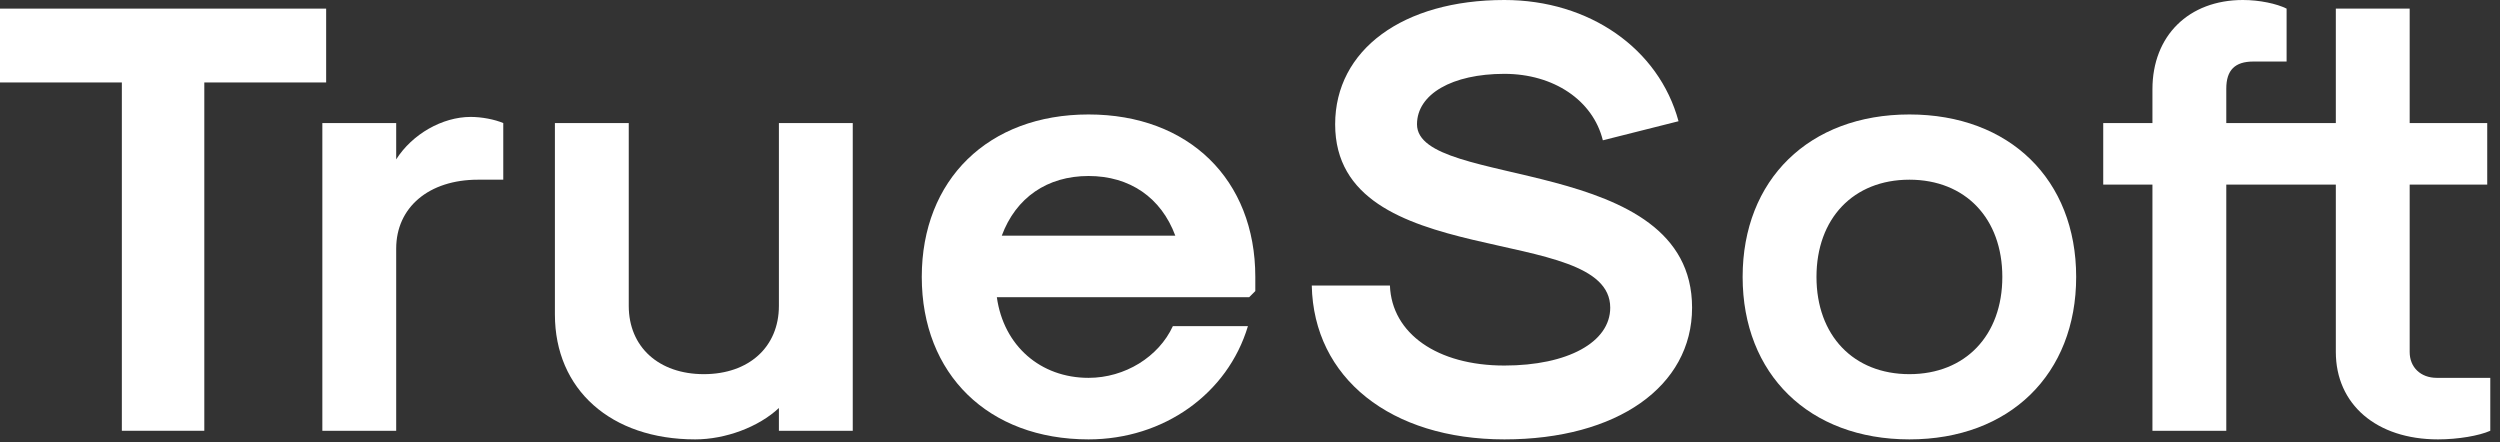 <svg width="130" height="23" viewBox="0 0 130 23" fill="none" xmlns="http://www.w3.org/2000/svg">
<rect x="0" y="0" width="130" height="23" fill="#333333" stroke="none"/>
<path d="M6.336 22.4H10.624V4.288H16.96V0.448H0V4.288H6.336V22.4Z" fill="#FFFFFF"/>
<path d="M16.762 22.4H20.602V12.928C20.602 10.784 22.298 9.344 24.858 9.344H26.17V6.4C25.722 6.208 25.05 6.08 24.474 6.08C23.002 6.08 21.434 6.976 20.602 8.288V6.4H16.762V22.4Z" fill="#FFFFFF"/>
<path d="M44.343 6.4H40.503V15.904C40.503 18.048 38.935 19.456 36.599 19.456C34.263 19.456 32.695 18.048 32.695 15.904V6.4H28.855V16.352C28.855 20.256 31.767 22.848 36.151 22.848C37.719 22.848 39.447 22.208 40.503 21.216V22.4H44.343V6.4Z" fill="#FFFFFF"/>
<path d="M56.604 22.848C60.508 22.848 63.836 20.48 64.892 16.96H60.988C60.252 18.56 58.492 19.648 56.604 19.648C54.108 19.648 52.188 17.984 51.836 15.456H64.956L65.276 15.136V14.4C65.276 9.344 61.82 5.952 56.604 5.952C51.388 5.952 47.932 9.344 47.932 14.4C47.932 19.456 51.388 22.848 56.604 22.848ZM52.092 12.256C52.828 10.272 54.46 9.152 56.604 9.152C58.748 9.152 60.38 10.272 61.116 12.256H52.092Z" fill="#FFFFFF"/>
<path d="M78.228 22.848C84.084 22.848 87.988 20.096 87.988 16C87.988 7.968 73.684 9.856 73.684 6.464C73.684 4.896 75.508 3.84 78.228 3.84C80.788 3.84 82.836 5.216 83.348 7.296L87.284 6.304C86.26 2.528 82.644 0 78.228 0C72.948 0 69.428 2.592 69.428 6.464C69.428 14.24 83.732 11.52 83.732 16C83.732 17.792 81.524 19.008 78.228 19.008C74.74 19.008 72.372 17.344 72.276 14.848H68.212C68.308 19.648 72.308 22.848 78.228 22.848Z" fill="#FFFFFF"/>
<path d="M99.289 22.848C104.505 22.848 107.961 19.456 107.961 14.4C107.961 9.344 104.505 5.952 99.289 5.952C94.073 5.952 90.617 9.344 90.617 14.4C90.617 19.456 94.073 22.848 99.289 22.848ZM99.289 19.456C96.377 19.456 94.457 17.44 94.457 14.4C94.457 11.36 96.377 9.344 99.289 9.344C102.201 9.344 104.121 11.36 104.121 14.4C104.121 17.44 102.201 19.456 99.289 19.456Z" fill="#FFFFFF"/>
<path d="M126.711 19.648C125.879 19.648 125.303 19.104 125.303 18.304V9.6H129.336V6.4H125.303V0.448H121.463V6.4H115.767V4.608C115.767 3.648 116.215 3.2 117.175 3.2H118.903V0.448C118.391 0.192 117.495 0 116.632 0C113.815 0 111.927 1.856 111.927 4.64V6.4H109.368V9.6H111.927V22.4H115.767V9.6H121.463V18.304C121.463 21.024 123.576 22.848 126.775 22.848C127.831 22.848 128.919 22.656 129.495 22.4V19.648H126.711Z" fill="#FFFFFF"/>
</svg>
